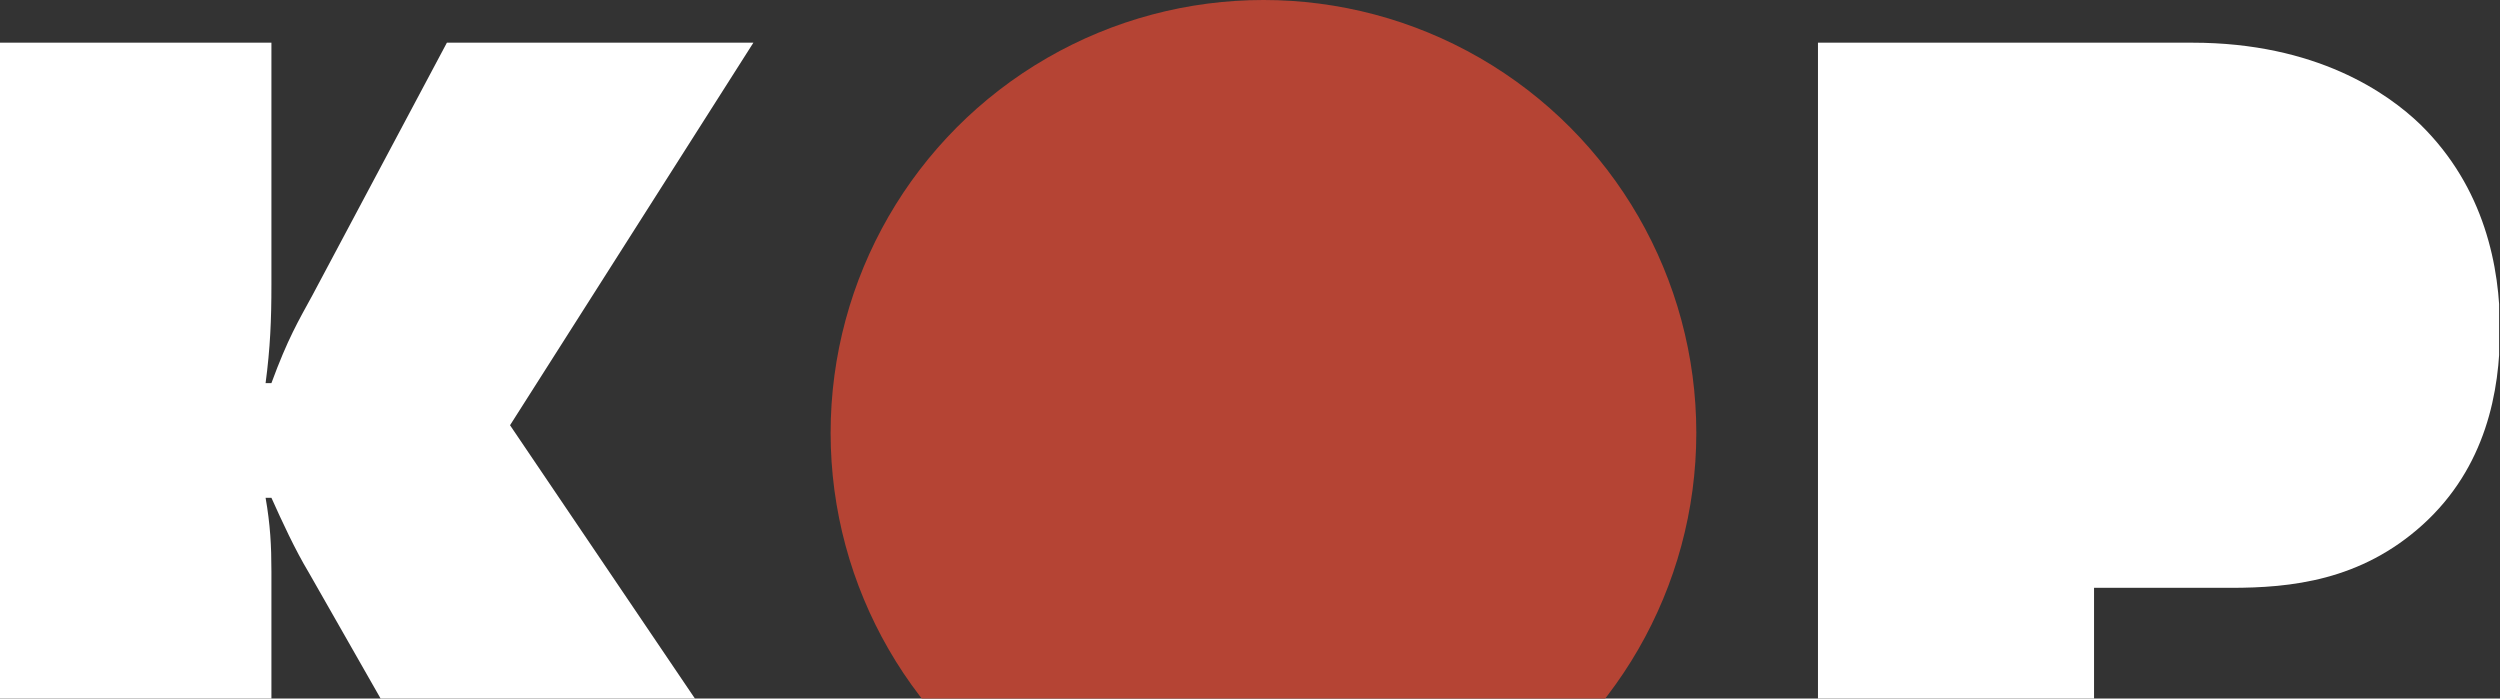<?xml version="1.0" encoding="UTF-8"?><svg id="_レイヤー_1" xmlns="http://www.w3.org/2000/svg" xmlns:xlink="http://www.w3.org/1999/xlink" viewBox="0 0 702.79 196.37"><rect x="0" y="0" width="702.79" height="196.37" fill="#333333" stroke="none"/><defs><style>.cls-1{fill:none;}.cls-2{clip-path:url(#clippath);}.cls-3{fill:#fff;}.cls-4{fill:#b54434;}</style><clipPath id="clippath"><rect class="cls-1" x="-.46" y="-.32" width="703" height="197"/></clipPath></defs><g class="cls-2"><path class="cls-3" d="m0,231.36V12h76.3v68.08c0,9.87-.33,17.76-1.64,27.62h1.64c4.6-12.5,7.56-17.43,11.51-24.67L125.63,12h86.16l-68.41,107.54,75.64,111.82h-92.08l-40.12-70.38c-3.95-6.58-7.56-14.47-10.52-21.05h-1.64c1.32,7.56,1.64,13.48,1.64,20.72v70.71H0Z"/><path class="cls-3" d="m511.06,231.36V12h105.24c34.86,0,54.92,14.14,64.13,23.02,18.09,17.76,22.36,40.12,22.36,57.55s-3.95,38.81-21.71,54.92c-17.43,15.79-37.16,17.76-53.93,17.76h-38.48v66.1h-77.61Z"/><circle class="cls-4" cx="355.18" cy="121.68" r="121.68"/></g></svg>
